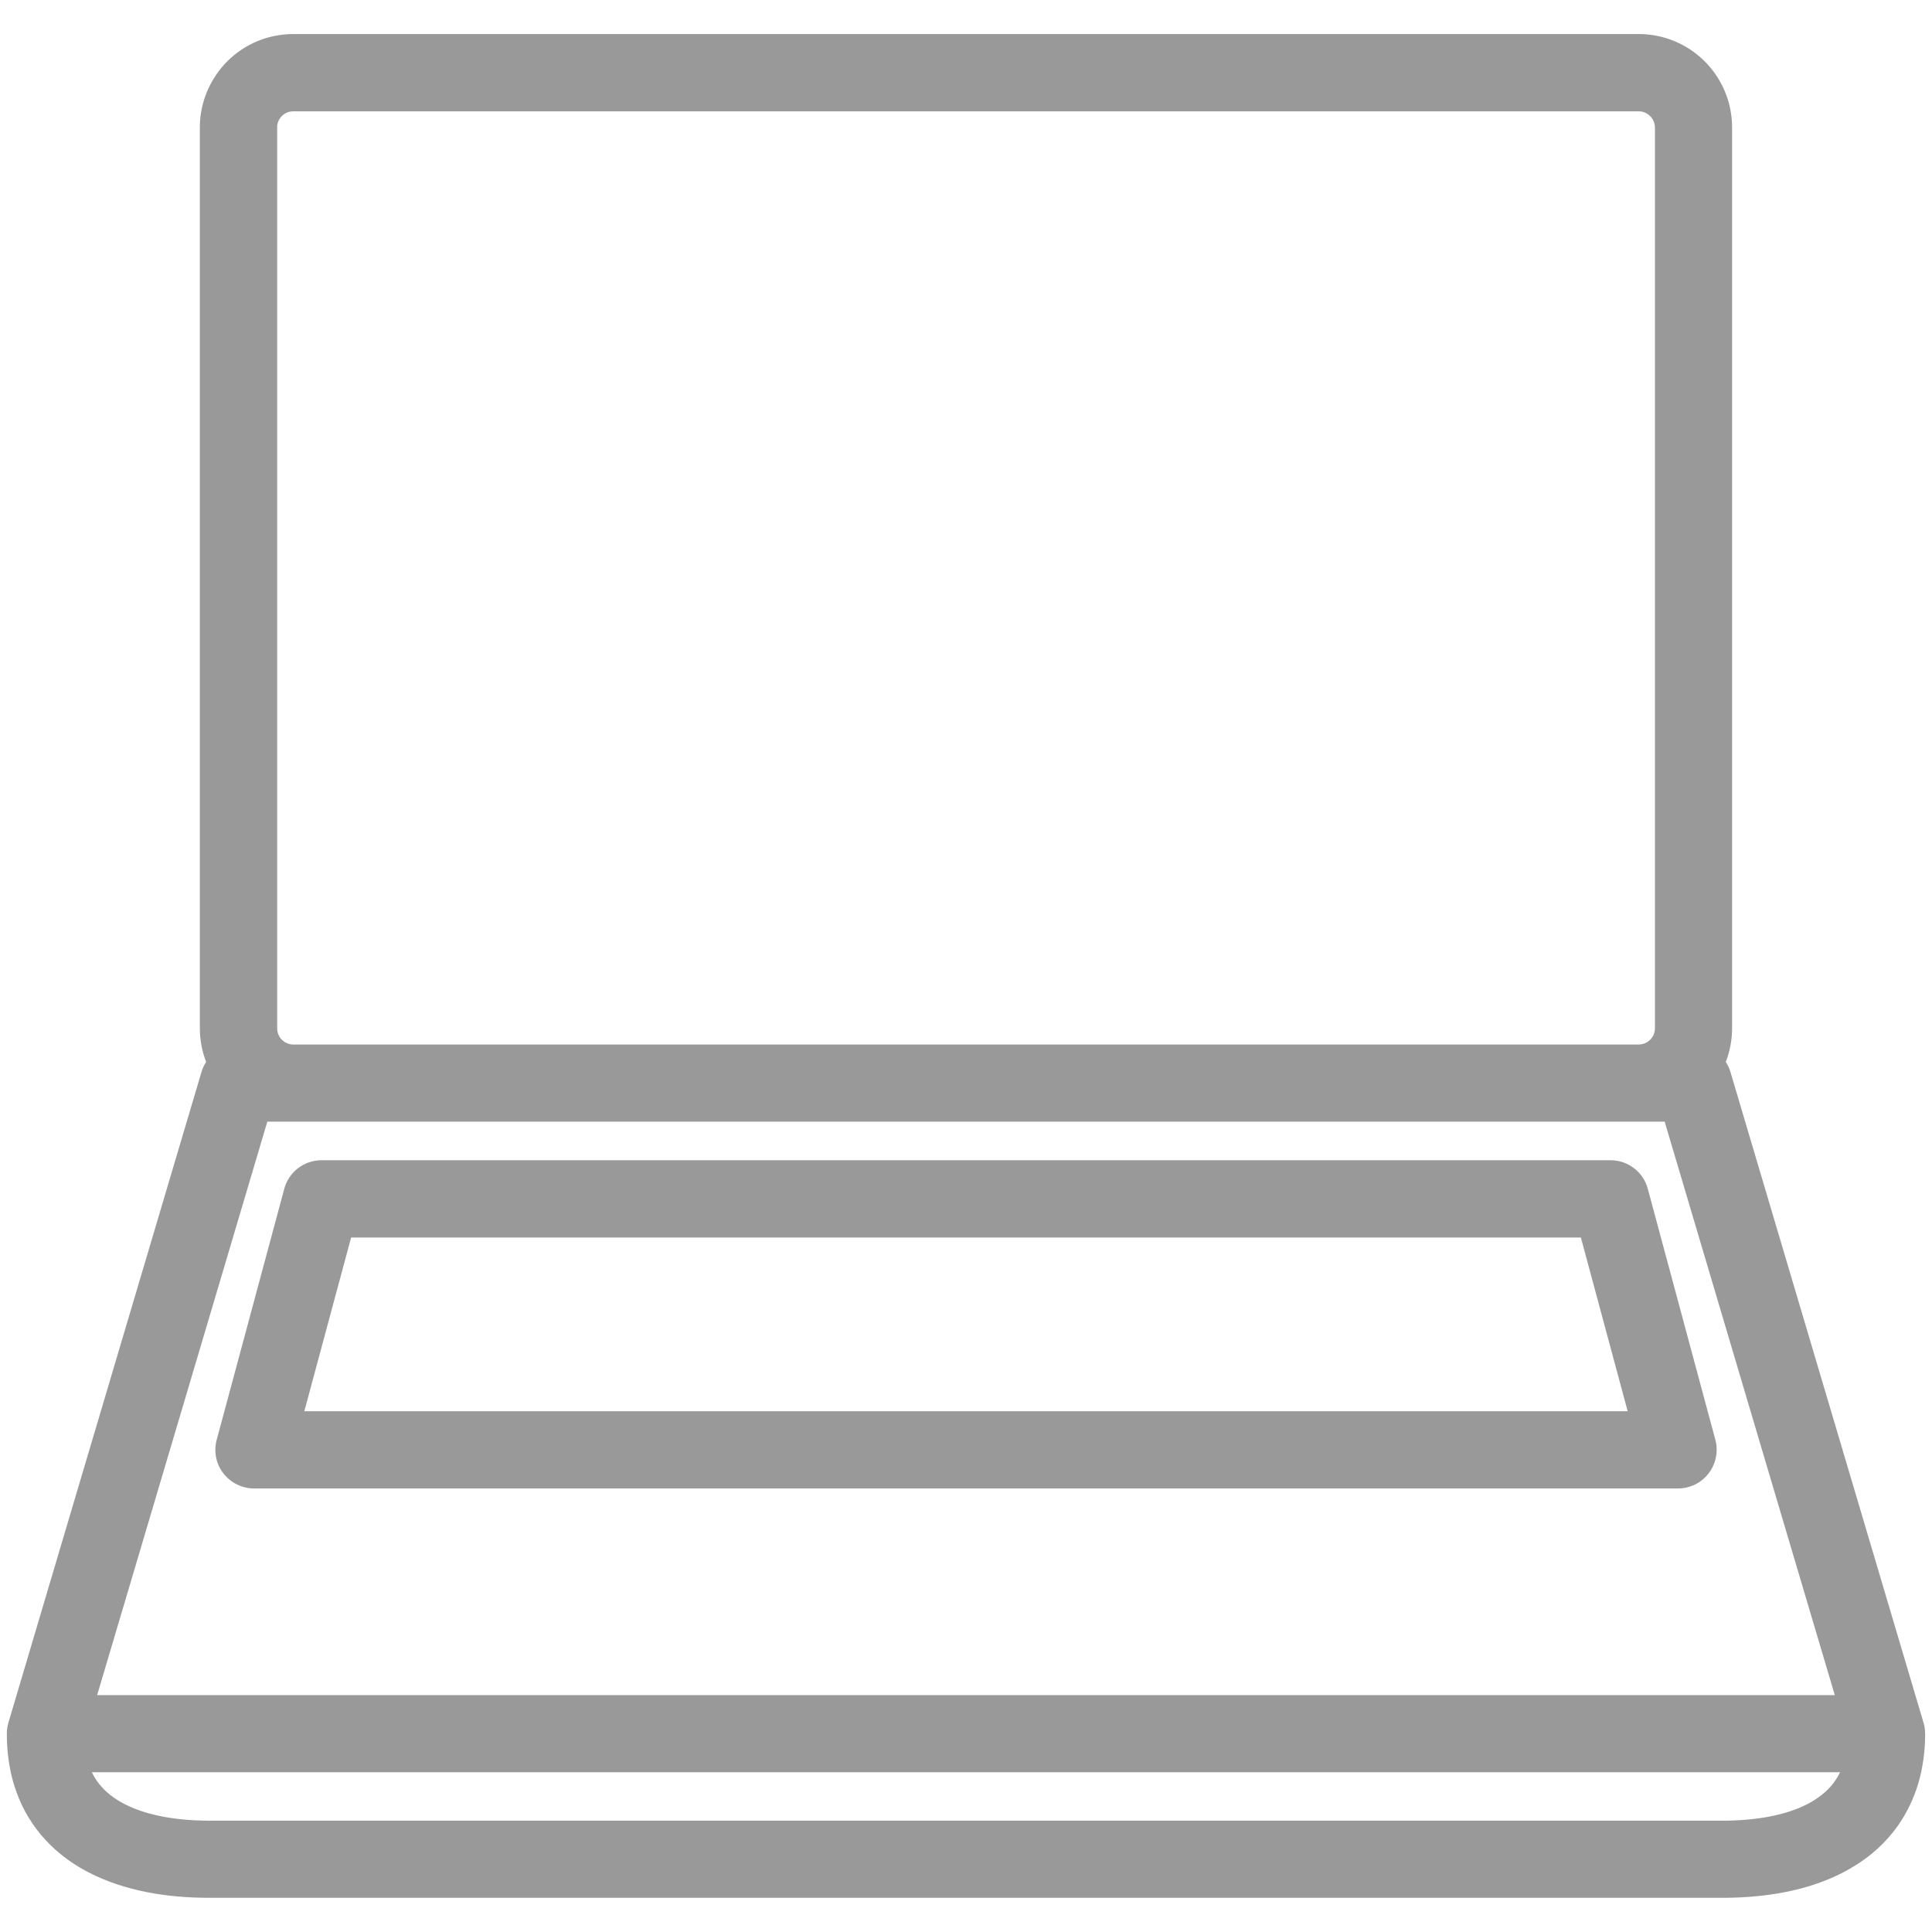 <?xml version="1.0" encoding="utf-8"?>
<!-- Generator: Adobe Illustrator 16.0.0, SVG Export Plug-In . SVG Version: 6.00 Build 0)  -->
<!DOCTYPE svg PUBLIC "-//W3C//DTD SVG 1.1//EN" "http://www.w3.org/Graphics/SVG/1.1/DTD/svg11.dtd">
<svg version="1.1" id="Layer_1" xmlns="http://www.w3.org/2000/svg" xmlns:xlink="http://www.w3.org/1999/xlink" x="0px" y="0px"
	 width="28.2px" height="28.2px" viewBox="0 0 28.2 28.2" enable-background="new 0 0 28.2 28.2" xml:space="preserve">
<g>
	<path fill="#999999" d="M28.099,25.296c0-0.014-0.001-0.026-0.002-0.039c0-0.004,0-0.007-0.001-0.011
		c-0.001-0.017-0.004-0.033-0.007-0.049c-0.001-0.002-0.001-0.003-0.001-0.004c-0.003-0.017-0.007-0.032-0.012-0.049l-2.818-9.497
		c-0.016-0.053-0.039-0.103-0.068-0.147c0.012-0.028,0.021-0.057,0.03-0.086c0.04-0.128,0.062-0.265,0.062-0.405V1.86
		c0-0.187-0.038-0.367-0.107-0.53c-0.104-0.245-0.275-0.452-0.492-0.599c-0.109-0.074-0.229-0.132-0.357-0.172
		c-0.129-0.04-0.266-0.062-0.405-0.062H4.28c-0.187,0-0.367,0.038-0.53,0.107C3.504,0.708,3.297,0.88,3.151,1.098
		C3.078,1.207,3.019,1.327,2.979,1.455C2.939,1.583,2.917,1.72,2.917,1.86v13.149c0,0.172,0.033,0.339,0.092,0.491
		c-0.029,0.045-0.053,0.094-0.068,0.147l-2.818,9.497c-0.004,0.017-0.008,0.032-0.012,0.049c0,0.001,0,0.002-0.001,0.004
		c-0.003,0.016-0.005,0.032-0.007,0.049c0,0.004-0.001,0.007-0.001,0.011C0.101,25.27,0.1,25.283,0.1,25.296
		c0,0.003,0,0.006,0,0.009c-0.001,0.204,0.021,0.398,0.062,0.584c0.036,0.162,0.09,0.315,0.158,0.46
		c0.12,0.251,0.288,0.47,0.486,0.647c0.148,0.133,0.313,0.244,0.488,0.334c0.263,0.136,0.547,0.228,0.843,0.287
		c0.296,0.059,0.605,0.084,0.922,0.084h22.08c0.367,0,0.725-0.035,1.063-0.115c0.254-0.061,0.498-0.147,0.726-0.269
		c0.17-0.091,0.331-0.2,0.476-0.332c0.108-0.099,0.208-0.21,0.295-0.332c0.13-0.184,0.232-0.393,0.3-0.619
		c0.067-0.228,0.101-0.472,0.101-0.729C28.1,25.302,28.099,25.299,28.099,25.296z M4.045,1.86c0-0.034,0.006-0.063,0.018-0.091
		C4.081,1.727,4.111,1.69,4.149,1.665C4.167,1.652,4.188,1.642,4.21,1.635C4.232,1.628,4.254,1.625,4.28,1.625h19.64
		c0.034,0,0.063,0.007,0.092,0.019c0.041,0.018,0.078,0.048,0.104,0.086c0.013,0.019,0.022,0.039,0.029,0.061
		s0.011,0.045,0.011,0.07v13.149c0,0.034-0.007,0.063-0.019,0.092c-0.018,0.041-0.048,0.078-0.086,0.104
		c-0.019,0.013-0.039,0.023-0.061,0.029c-0.021,0.007-0.045,0.011-0.07,0.011H4.28c-0.033,0-0.063-0.007-0.091-0.019
		c-0.042-0.017-0.079-0.048-0.104-0.085c-0.013-0.02-0.022-0.04-0.029-0.062s-0.01-0.045-0.01-0.07V1.86z M3.902,16.372H4.28h19.64
		h0.378l2.483,8.37H1.418L3.902,16.372z M26.64,26.157c-0.071,0.063-0.155,0.122-0.255,0.174c-0.148,0.077-0.332,0.14-0.543,0.181
		c-0.211,0.042-0.448,0.063-0.702,0.063H3.06c-0.295,0-0.568-0.028-0.803-0.085c-0.176-0.042-0.329-0.099-0.457-0.167
		c-0.097-0.051-0.178-0.108-0.247-0.171C1.502,26.105,1.458,26.055,1.418,26c-0.028-0.041-0.055-0.084-0.077-0.132h25.517
		C26.803,25.981,26.733,26.074,26.64,26.157z"/>
	<path fill="#999999" d="M25.038,21.016l-0.986-3.663c-0.066-0.247-0.289-0.418-0.545-0.418H4.693c-0.255,0-0.478,0.171-0.544,0.418
		l-0.986,3.663c-0.046,0.169-0.01,0.351,0.097,0.489s0.272,0.221,0.447,0.221h20.786c0.176,0,0.341-0.082,0.447-0.221
		S25.083,21.185,25.038,21.016z M5.125,18.063h17.95l0.683,2.536H4.442L5.125,18.063z"/>
</g>
</svg>
